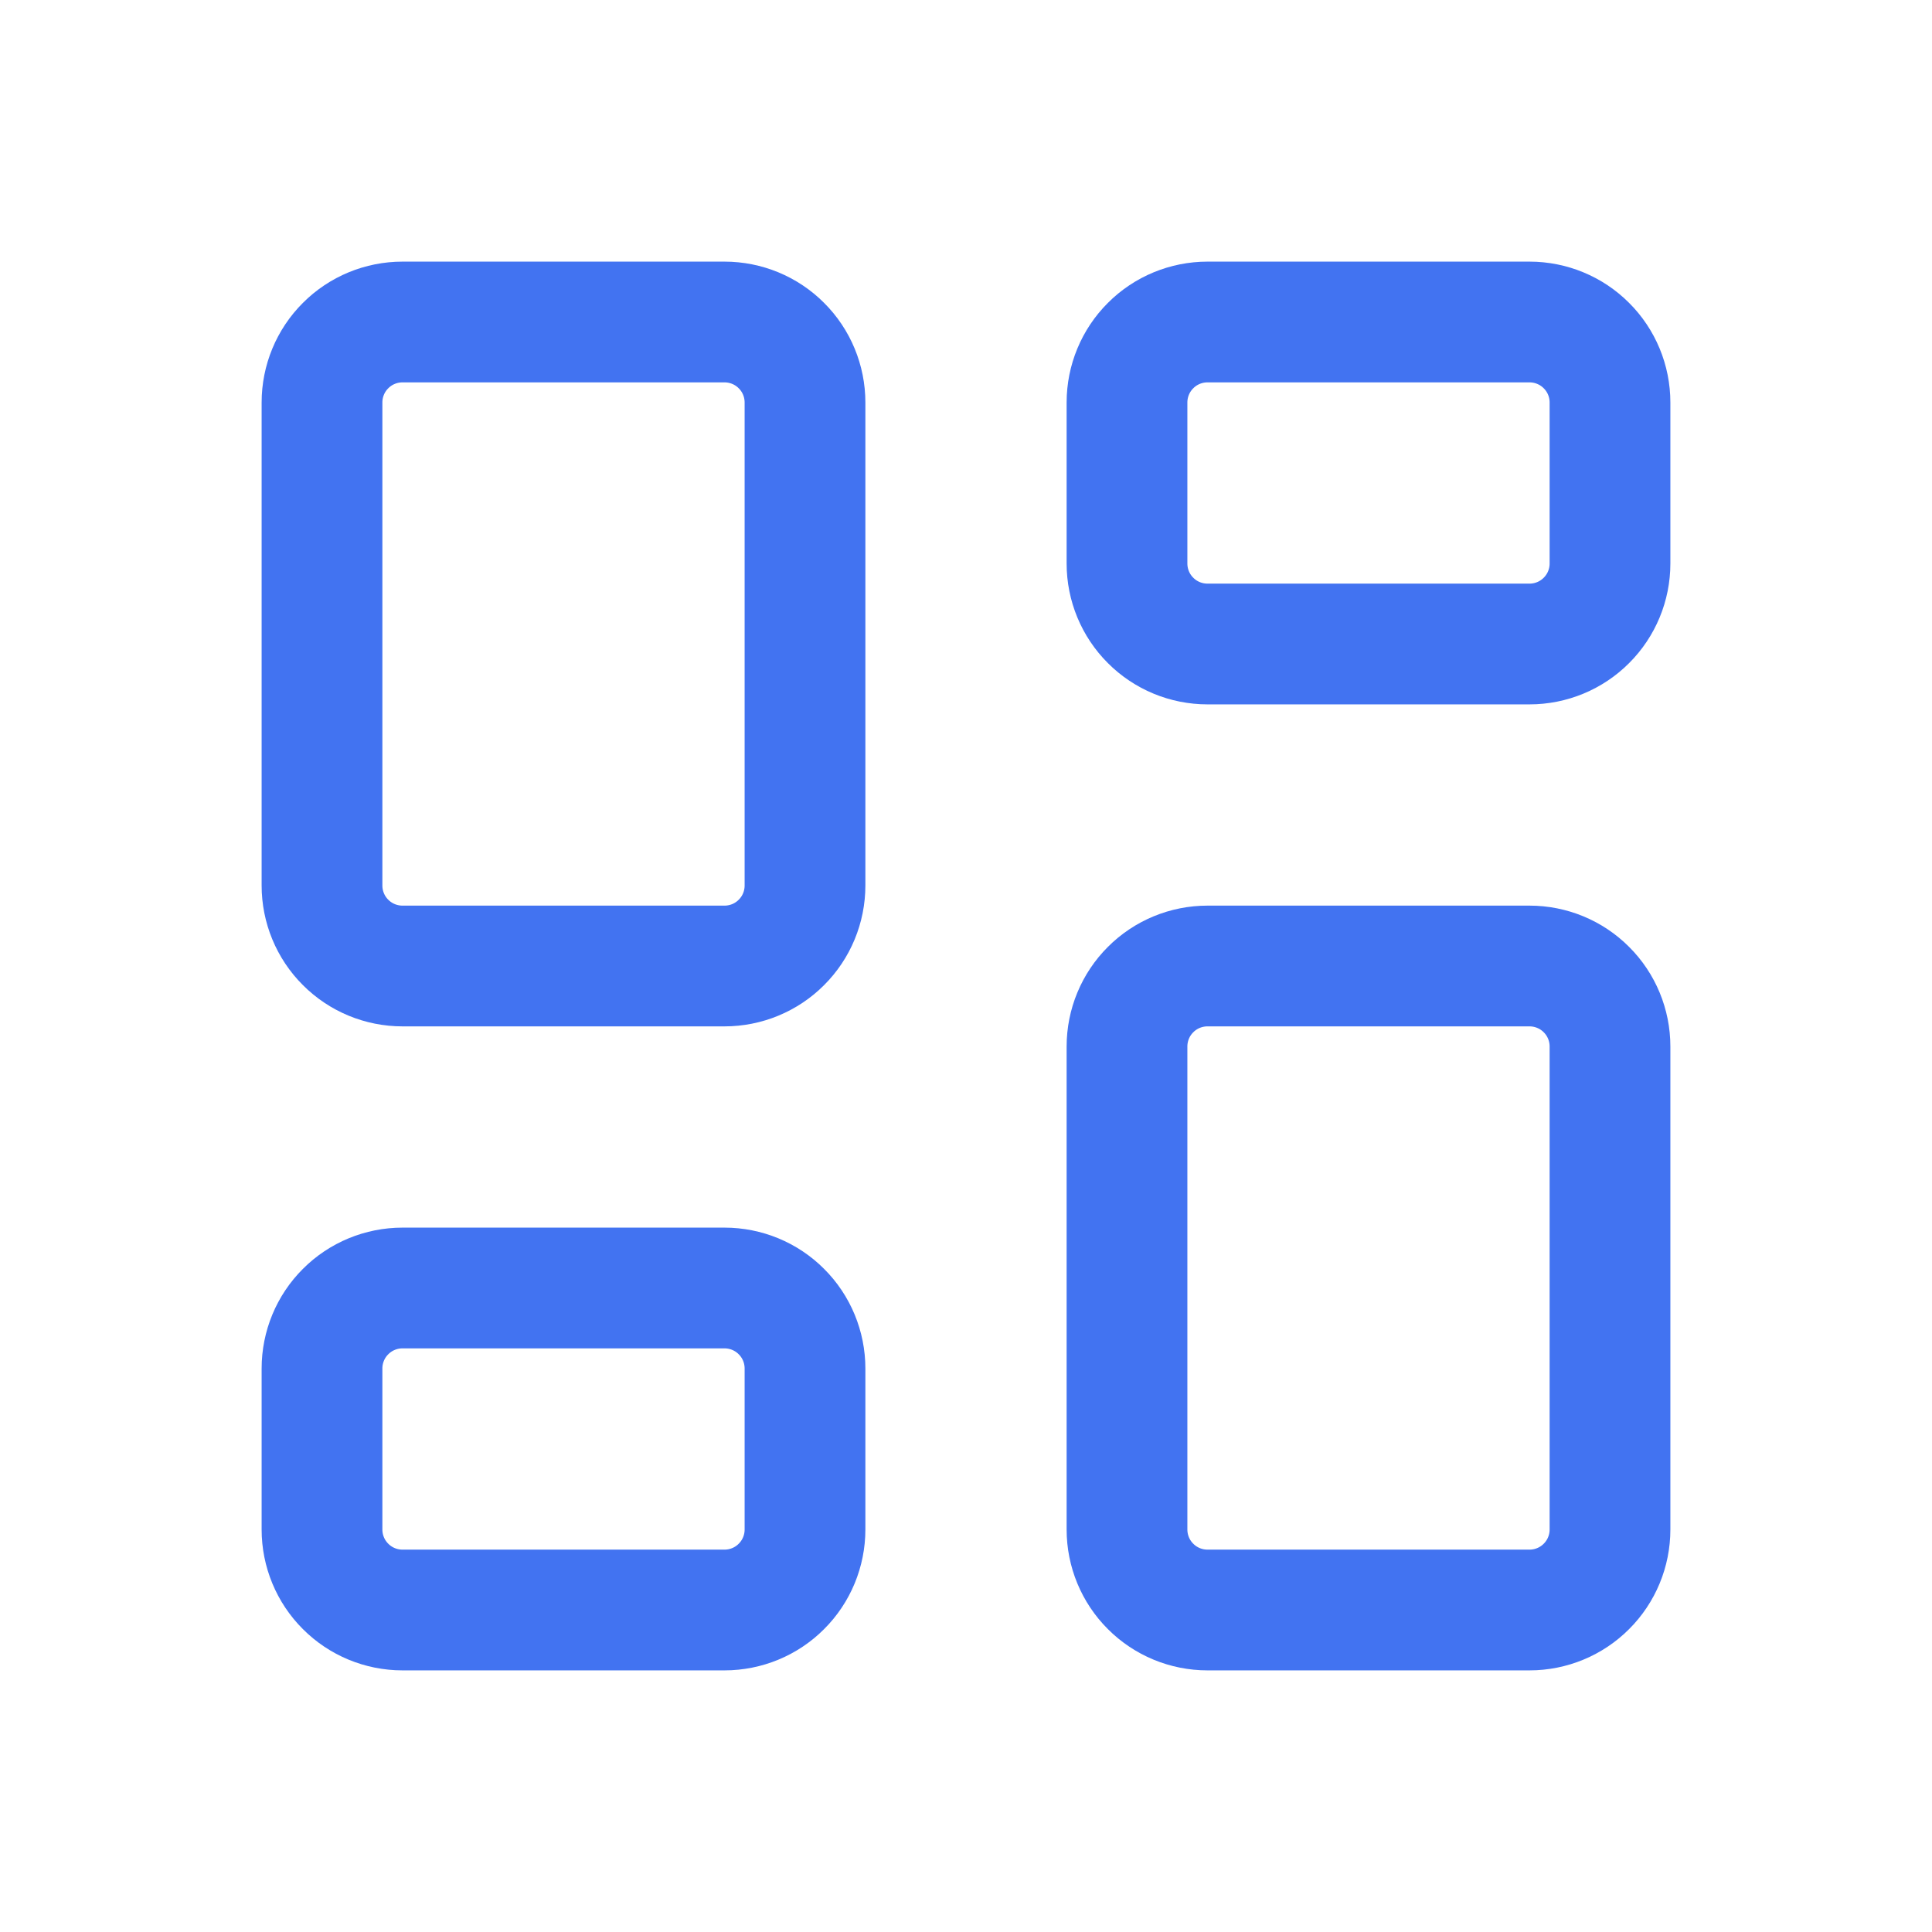 <?xml version="1.0" encoding="UTF-8"?> <svg xmlns="http://www.w3.org/2000/svg" width="24" height="24" viewBox="0 0 24 24" fill="none"><path d="M5 4H9C9.265 4 9.52 4.105 9.707 4.293C9.895 4.48 10 4.735 10 5V11C10 11.265 9.895 11.52 9.707 11.707C9.52 11.895 9.265 12 9 12H5C4.735 12 4.48 11.895 4.293 11.707C4.105 11.52 4 11.265 4 11V5C4 4.735 4.105 4.48 4.293 4.293C4.48 4.105 4.735 4 5 4Z" stroke="#4273F1" stroke-width="1.5" stroke-linecap="round" stroke-linejoin="round"></path><path d="M5 16H9C9.265 16 9.52 16.105 9.707 16.293C9.895 16.48 10 16.735 10 17V19C10 19.265 9.895 19.52 9.707 19.707C9.52 19.895 9.265 20 9 20H5C4.735 20 4.48 19.895 4.293 19.707C4.105 19.52 4 19.265 4 19V17C4 16.735 4.105 16.48 4.293 16.293C4.48 16.105 4.735 16 5 16Z" stroke="#4273F1" stroke-width="1.5" stroke-linecap="round" stroke-linejoin="round"></path><path d="M15 12H19C19.265 12 19.52 12.105 19.707 12.293C19.895 12.48 20 12.735 20 13V19C20 19.265 19.895 19.52 19.707 19.707C19.52 19.895 19.265 20 19 20H15C14.735 20 14.48 19.895 14.293 19.707C14.105 19.52 14 19.265 14 19V13C14 12.735 14.105 12.48 14.293 12.293C14.48 12.105 14.735 12 15 12Z" stroke="#4273F1" stroke-width="1.5" stroke-linecap="round" stroke-linejoin="round"></path><path d="M15 4H19C19.265 4 19.52 4.105 19.707 4.293C19.895 4.48 20 4.735 20 5V7C20 7.265 19.895 7.52 19.707 7.707C19.52 7.895 19.265 8 19 8H15C14.735 8 14.48 7.895 14.293 7.707C14.105 7.52 14 7.265 14 7V5C14 4.735 14.105 4.48 14.293 4.293C14.48 4.105 14.735 4 15 4Z" stroke="#4273F1" stroke-width="1.5" stroke-linecap="round" stroke-linejoin="round"></path></svg> 